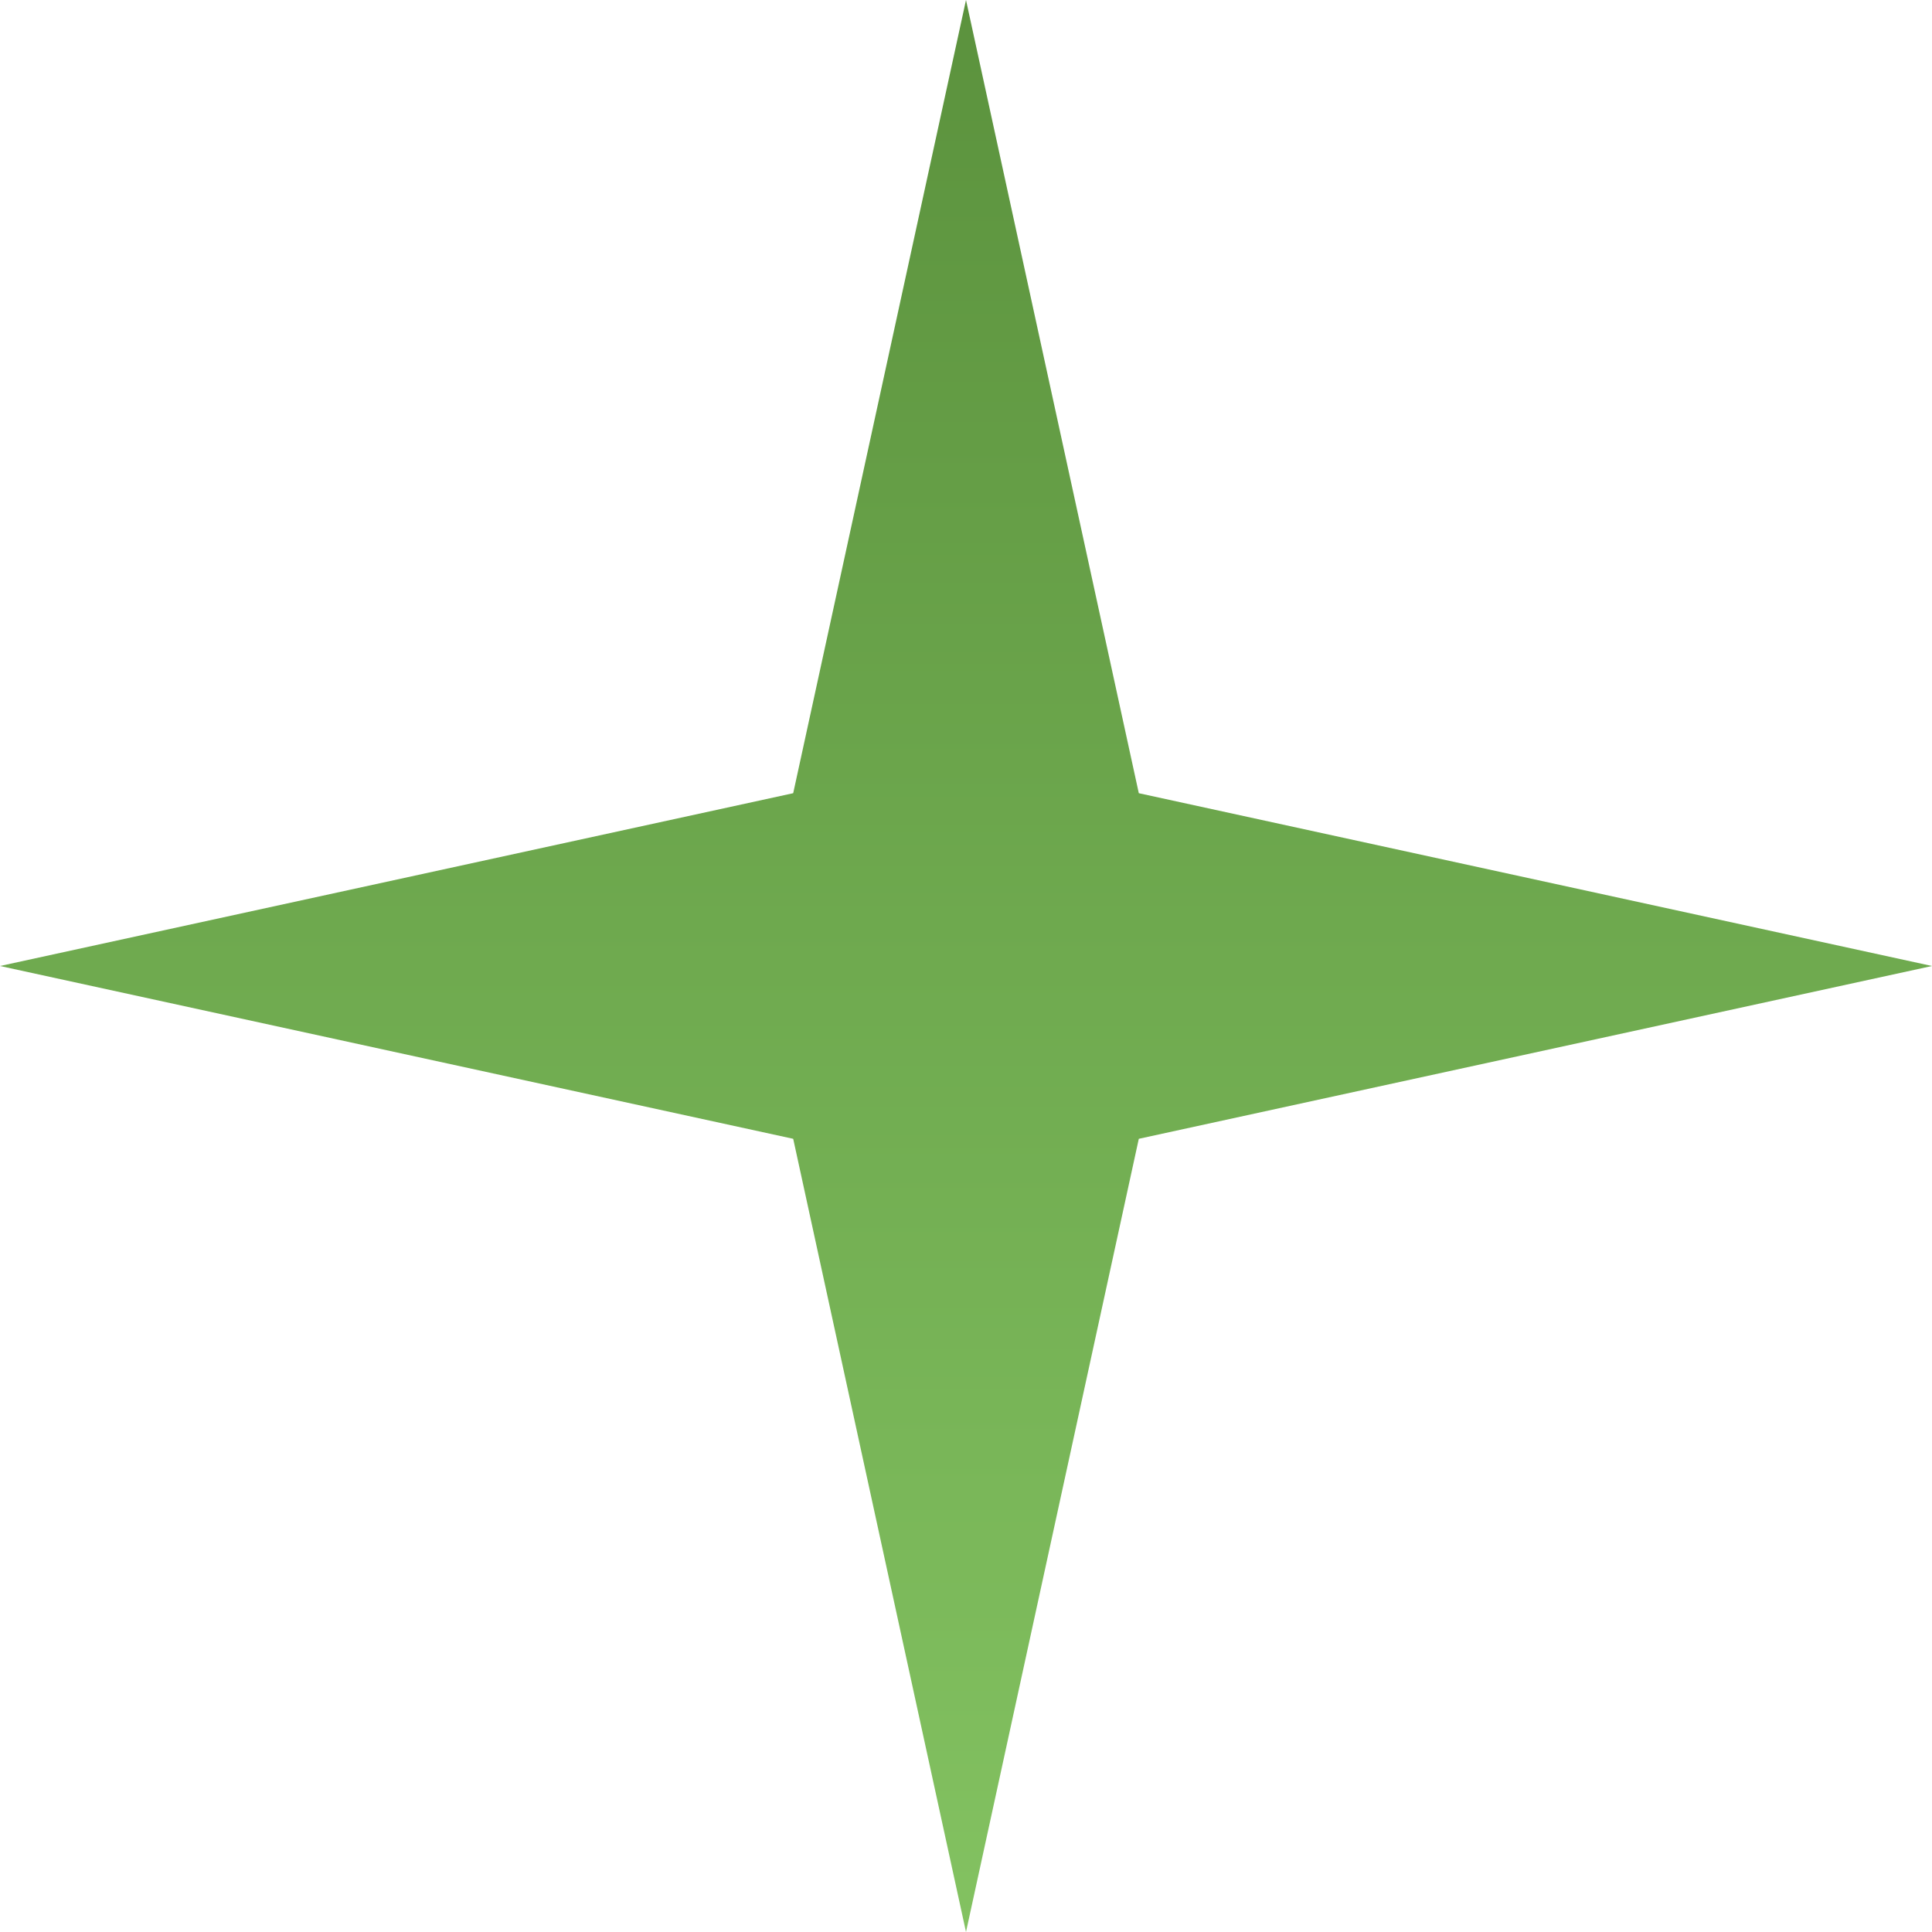 <?xml version="1.0" encoding="UTF-8"?> <svg xmlns="http://www.w3.org/2000/svg" width="25" height="25" viewBox="0 0 25 25" fill="none"> <path d="M12.5 0L14.736 10.264L25 12.5L14.736 14.736L12.5 25L10.264 14.736L0 12.5L10.264 10.264L12.5 0Z" fill="url(#paint0_linear_931_235)"></path> <defs> <linearGradient id="paint0_linear_931_235" x1="12.5" y1="0" x2="12.5" y2="25" gradientUnits="userSpaceOnUse"> <stop stop-color="#5B923D"></stop> <stop offset="1" stop-color="#83C261"></stop> </linearGradient> </defs> </svg> 